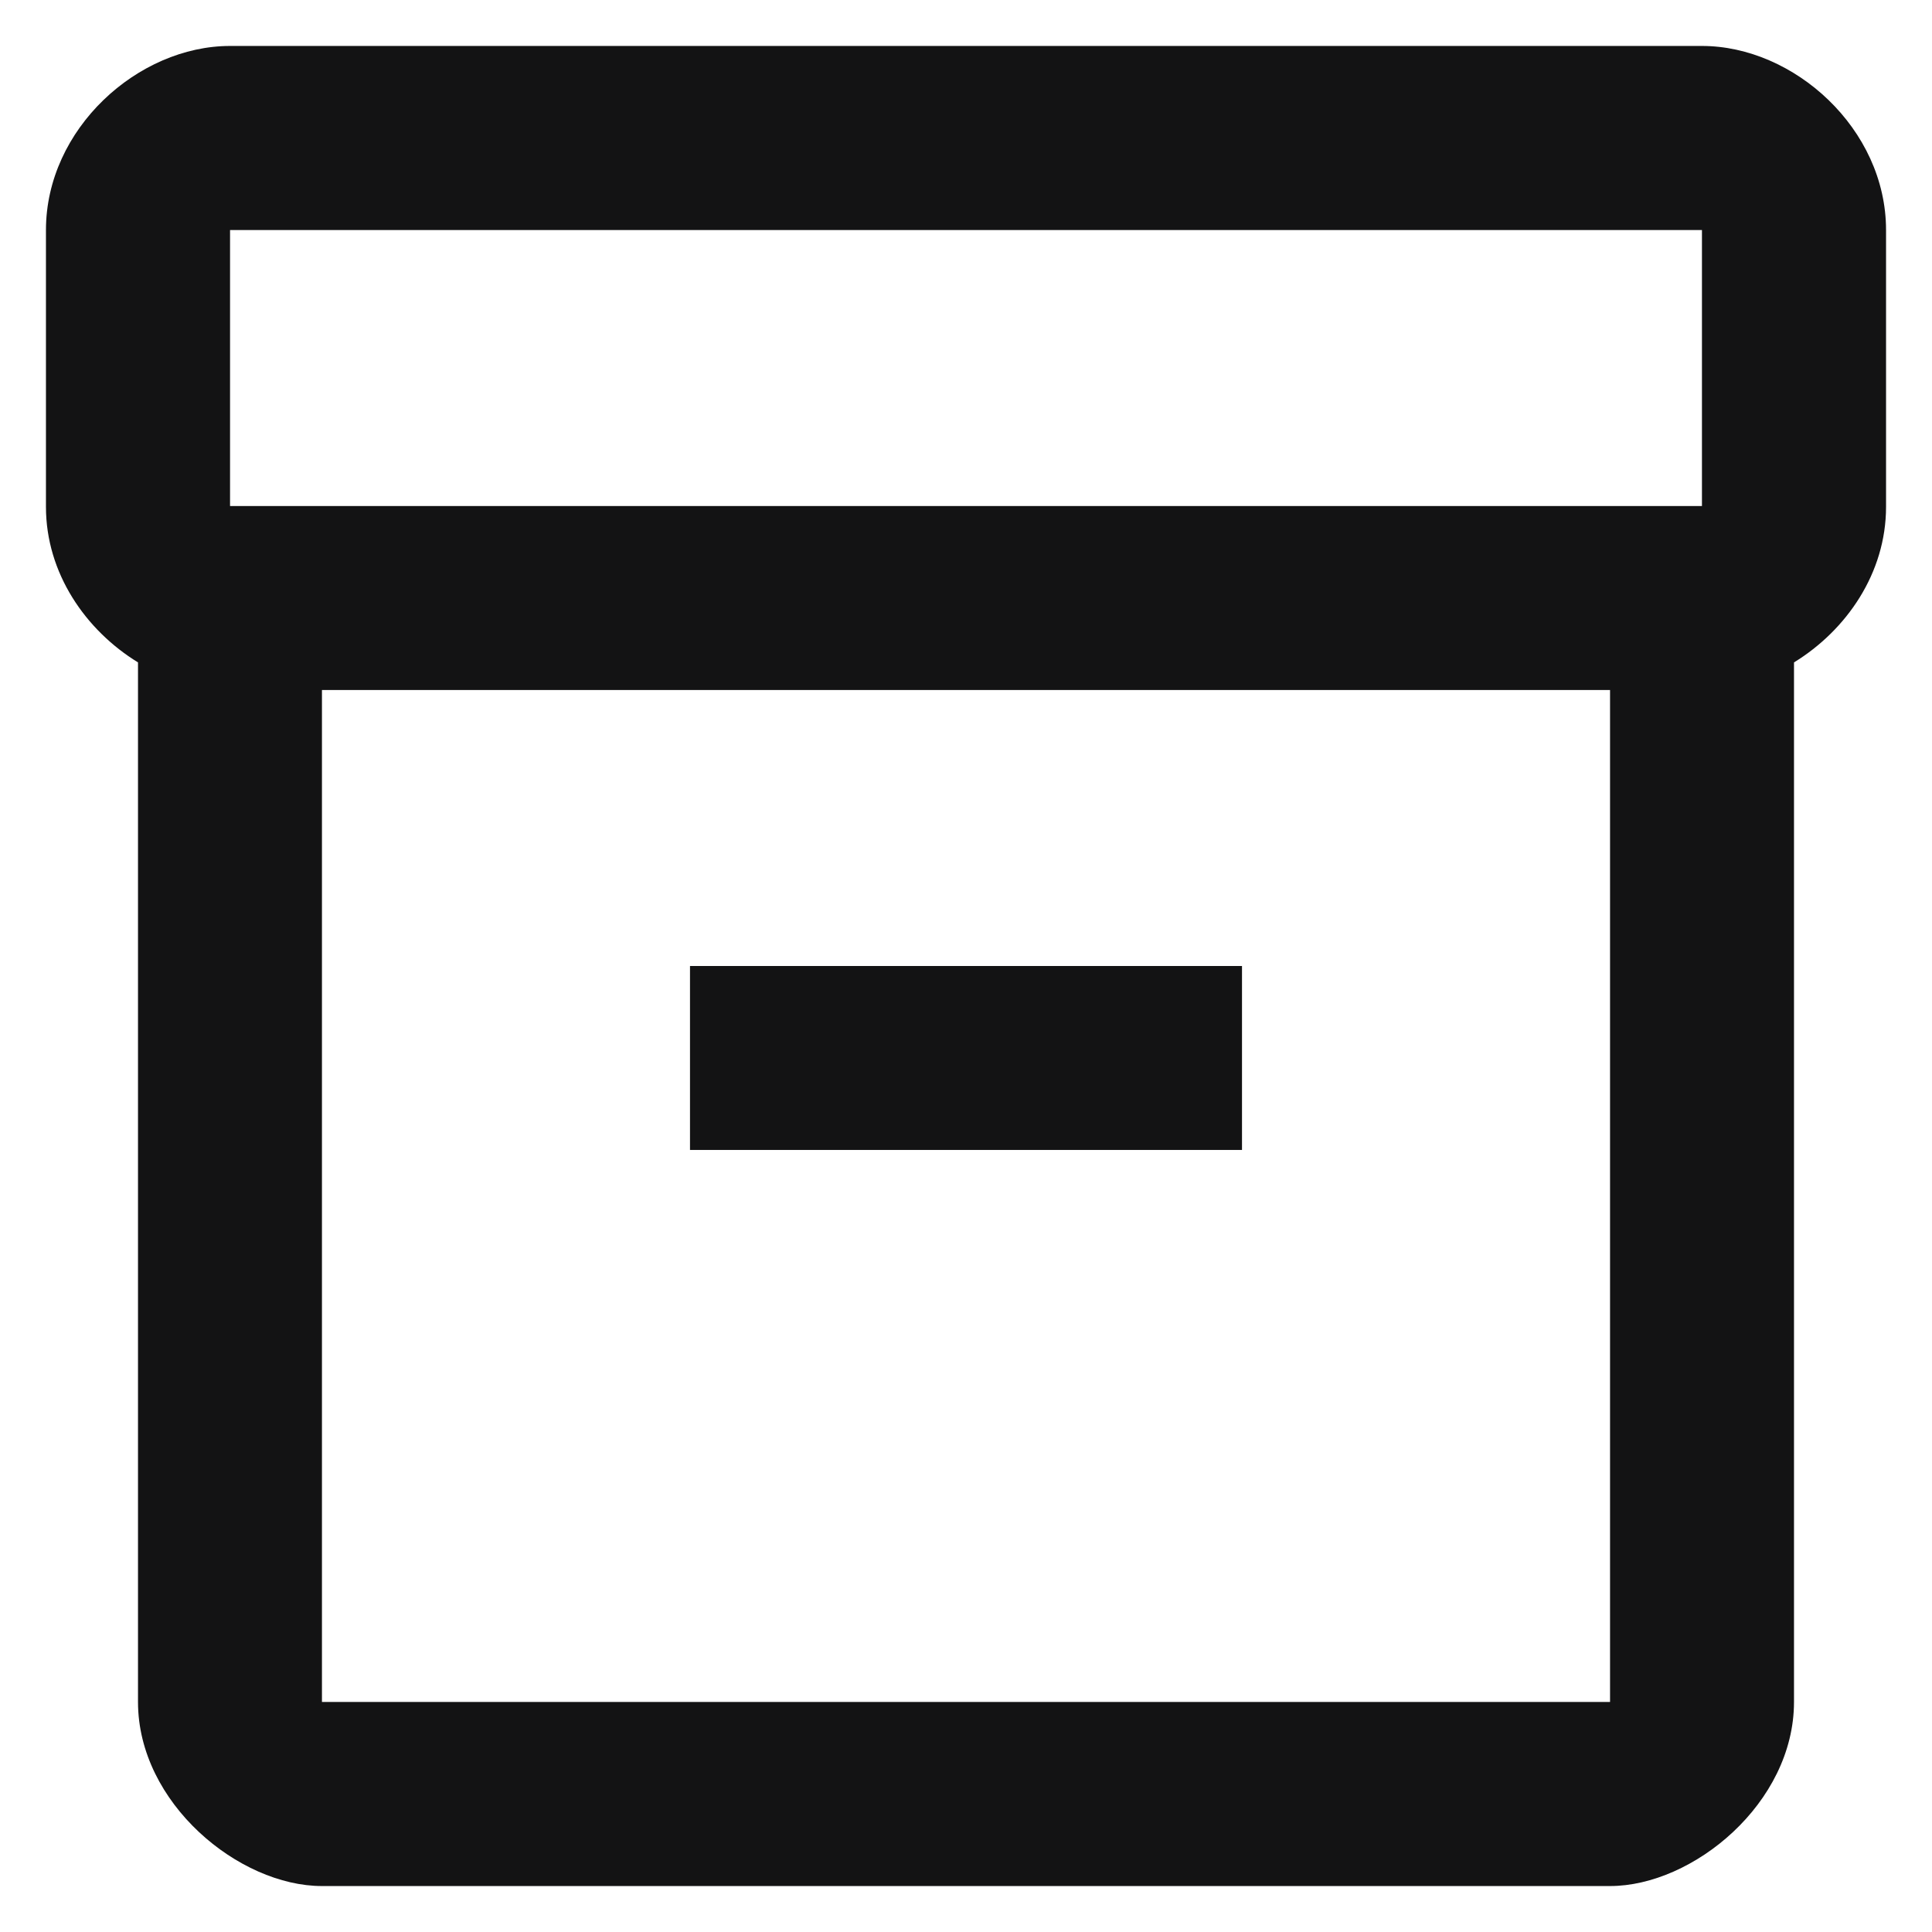 <svg width="14" height="14" viewBox="0 0 14 14" fill="none" xmlns="http://www.w3.org/2000/svg">
<path d="M12.333 0.333H1.667C1 0.333 0.333 0.933 0.333 1.667V3.673C0.333 4.153 0.62 4.567 1 4.8V12.333C1 13.067 1.733 13.667 2.333 13.667H11.667C12.267 13.667 13 13.067 13 12.333V4.8C13.38 4.567 13.667 4.153 13.667 3.673V1.667C13.667 0.933 13 0.333 12.333 0.333ZM11.667 12.333H2.333V5H11.667V12.333ZM12.333 3.667H1.667V1.667H12.333V3.667Z" fill="#131314"/>
<path d="M9 7H5V8.333H9V7Z" fill="#131314"/>
</svg>
